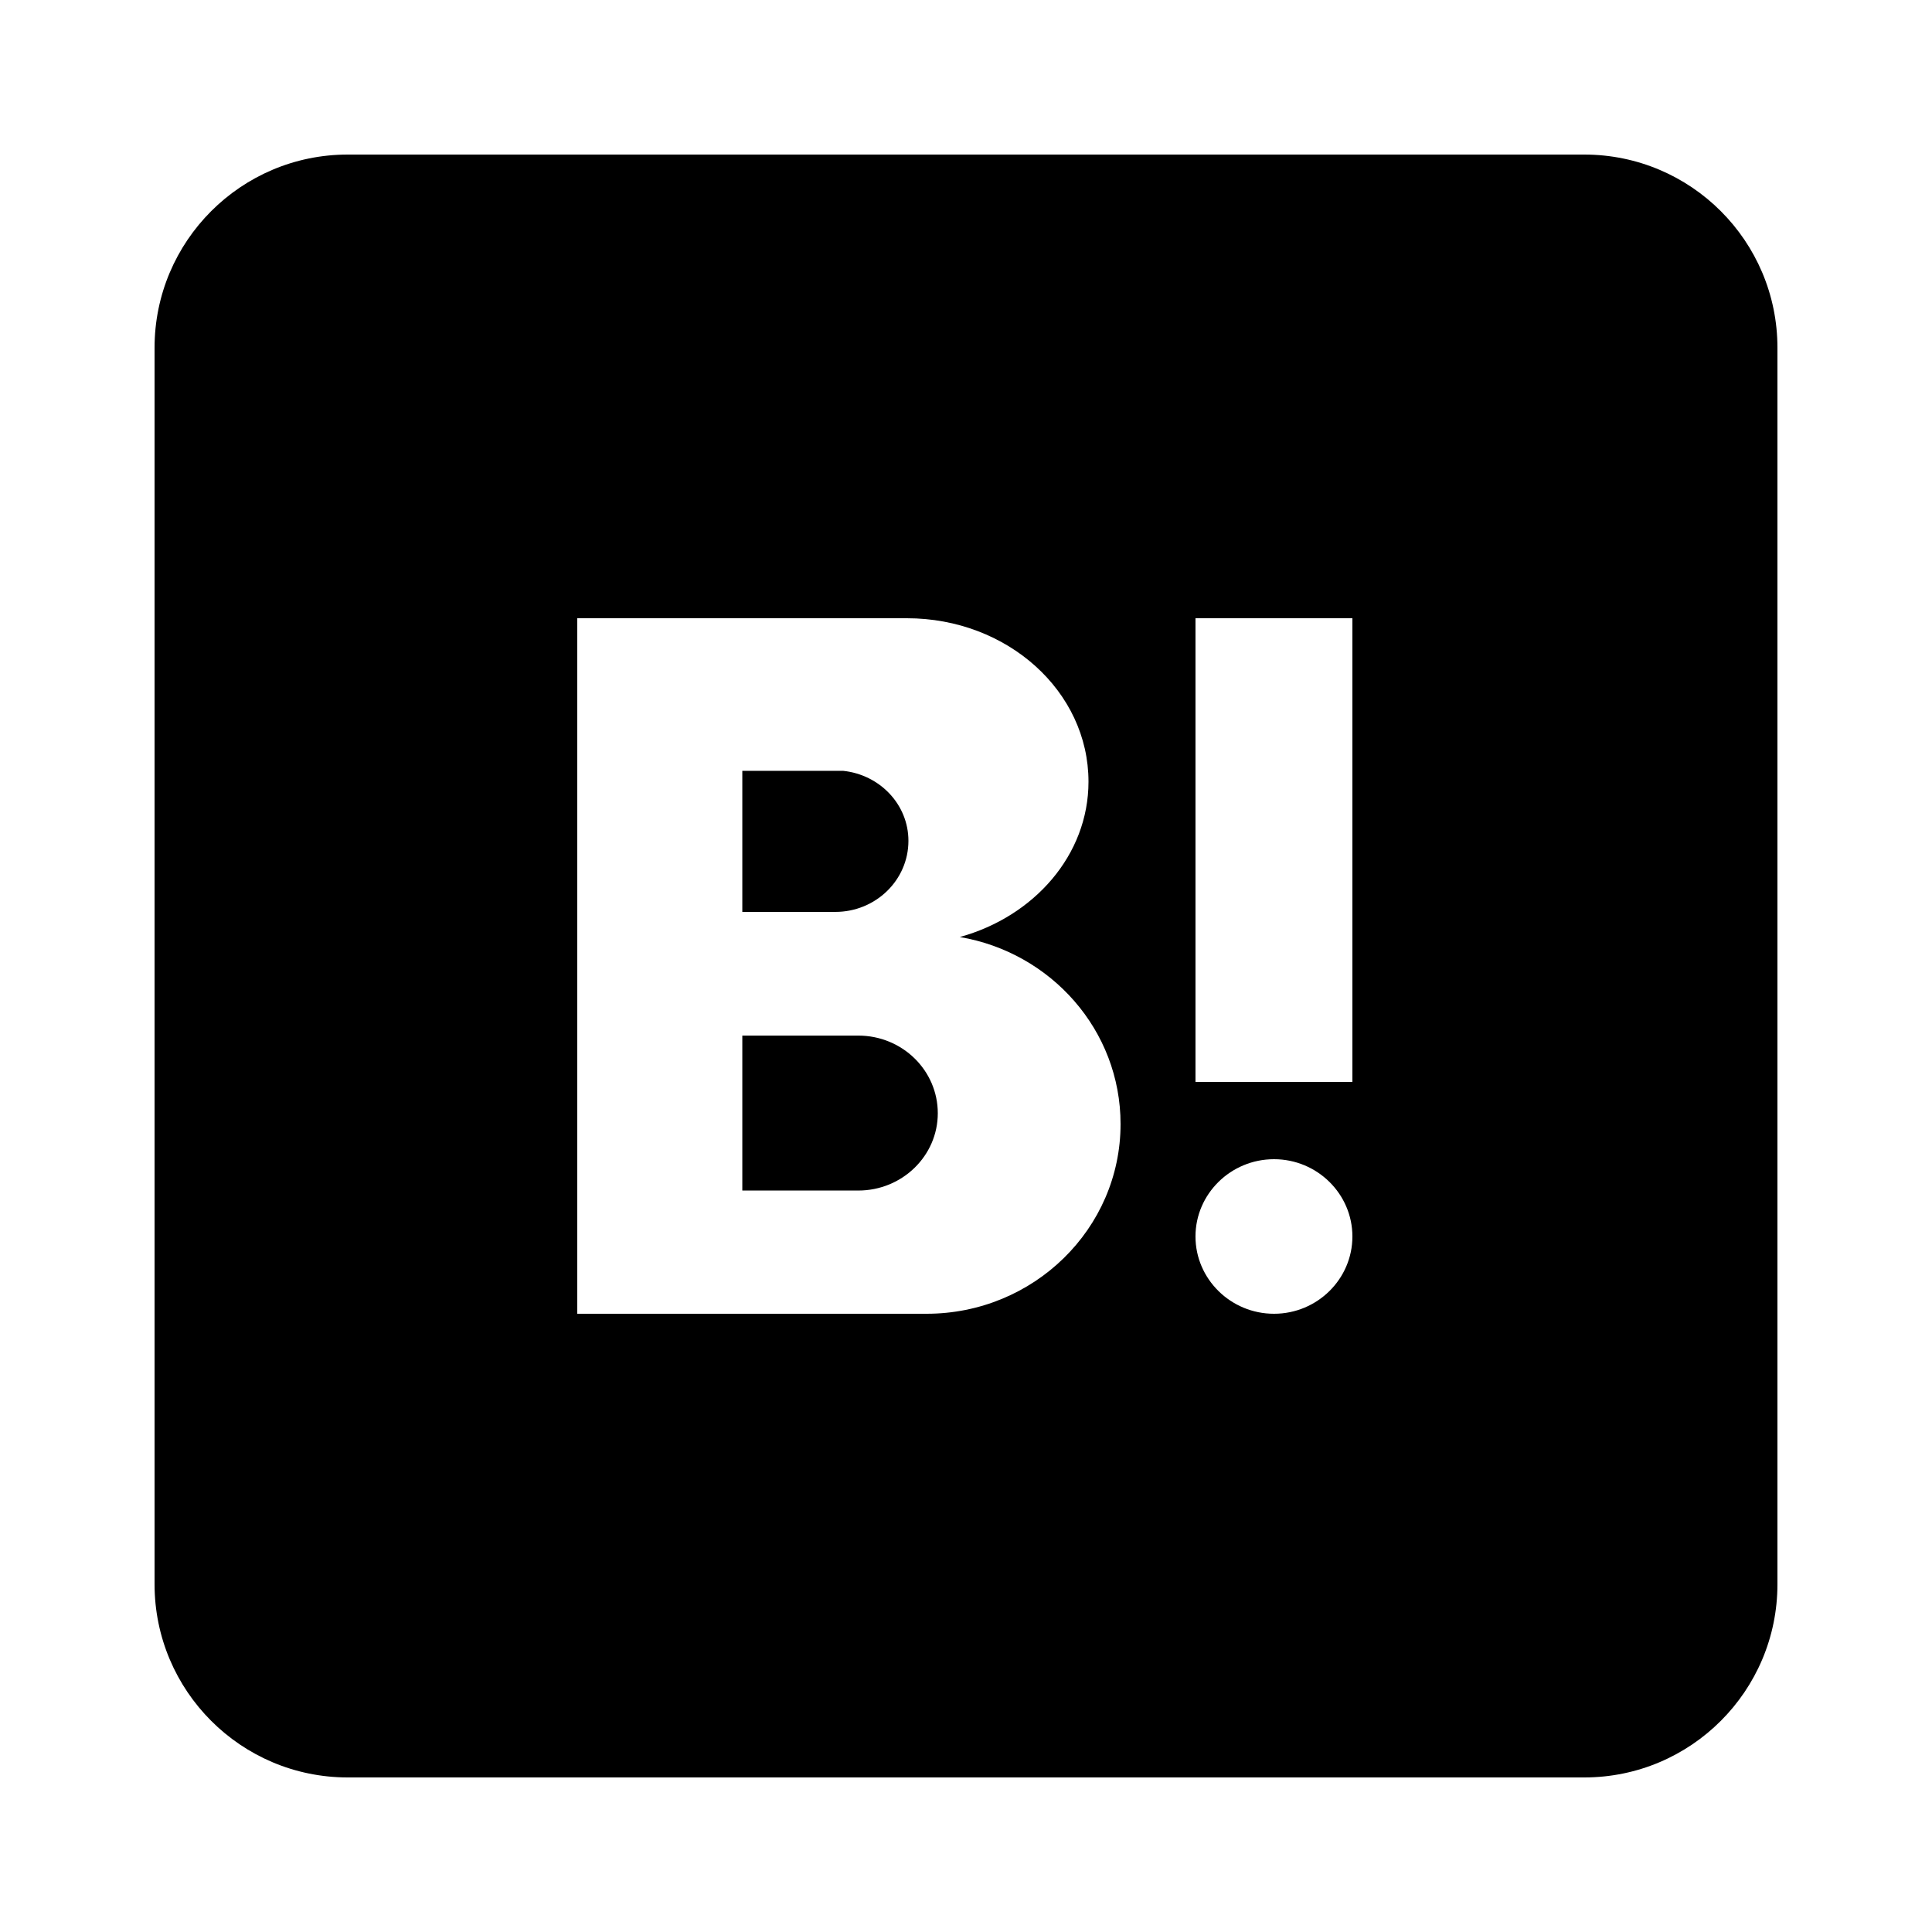 <?xml version="1.0"?><svg xmlns="http://www.w3.org/2000/svg"  viewBox="0 0 50 50" width="50px" height="50px">    <path d="M 9 4 C 6.24 4 4 6.24 4 9 L 4 41 C 4 43.76 6.24 46 9 46 L 41 46 C 43.76 46 46 43.76 46 41 L 46 9 C 46 6.24 43.76 4 41 4 L 9 4 z M 14.939 16 L 23.471 16 C 26.071 16 28.17 17.89 28.17 20.23 C 28.17 22.13 26.76 23.72 24.84 24.25 C 27.2 24.65 29 26.66 29 29.09 C 29 31.8 26.75 34 23.98 34 L 14.939 34 L 14.939 16 z M 30.939 16 L 35 16 L 35 28 L 30.939 28 L 30.939 16 z M 19.211 19.949 L 19.211 23.6 L 21.619 23.6 C 22.659 23.6 23.51 22.78 23.51 21.76 C 23.51 20.82 22.77 20.049 21.82 19.949 L 19.211 19.949 z M 19.211 26.801 L 19.211 30.811 L 22.211 30.811 C 23.351 30.811 24.27 29.911 24.27 28.811 C 24.27 27.701 23.351 26.801 22.211 26.801 L 19.211 26.801 z M 32.971 30 C 34.091 30 35 30.9 35 32 C 35 33.1 34.091 34 32.971 34 C 31.851 34 30.939 33.1 30.939 32 C 30.939 30.9 31.851 30 32.971 30 z"/></svg>
